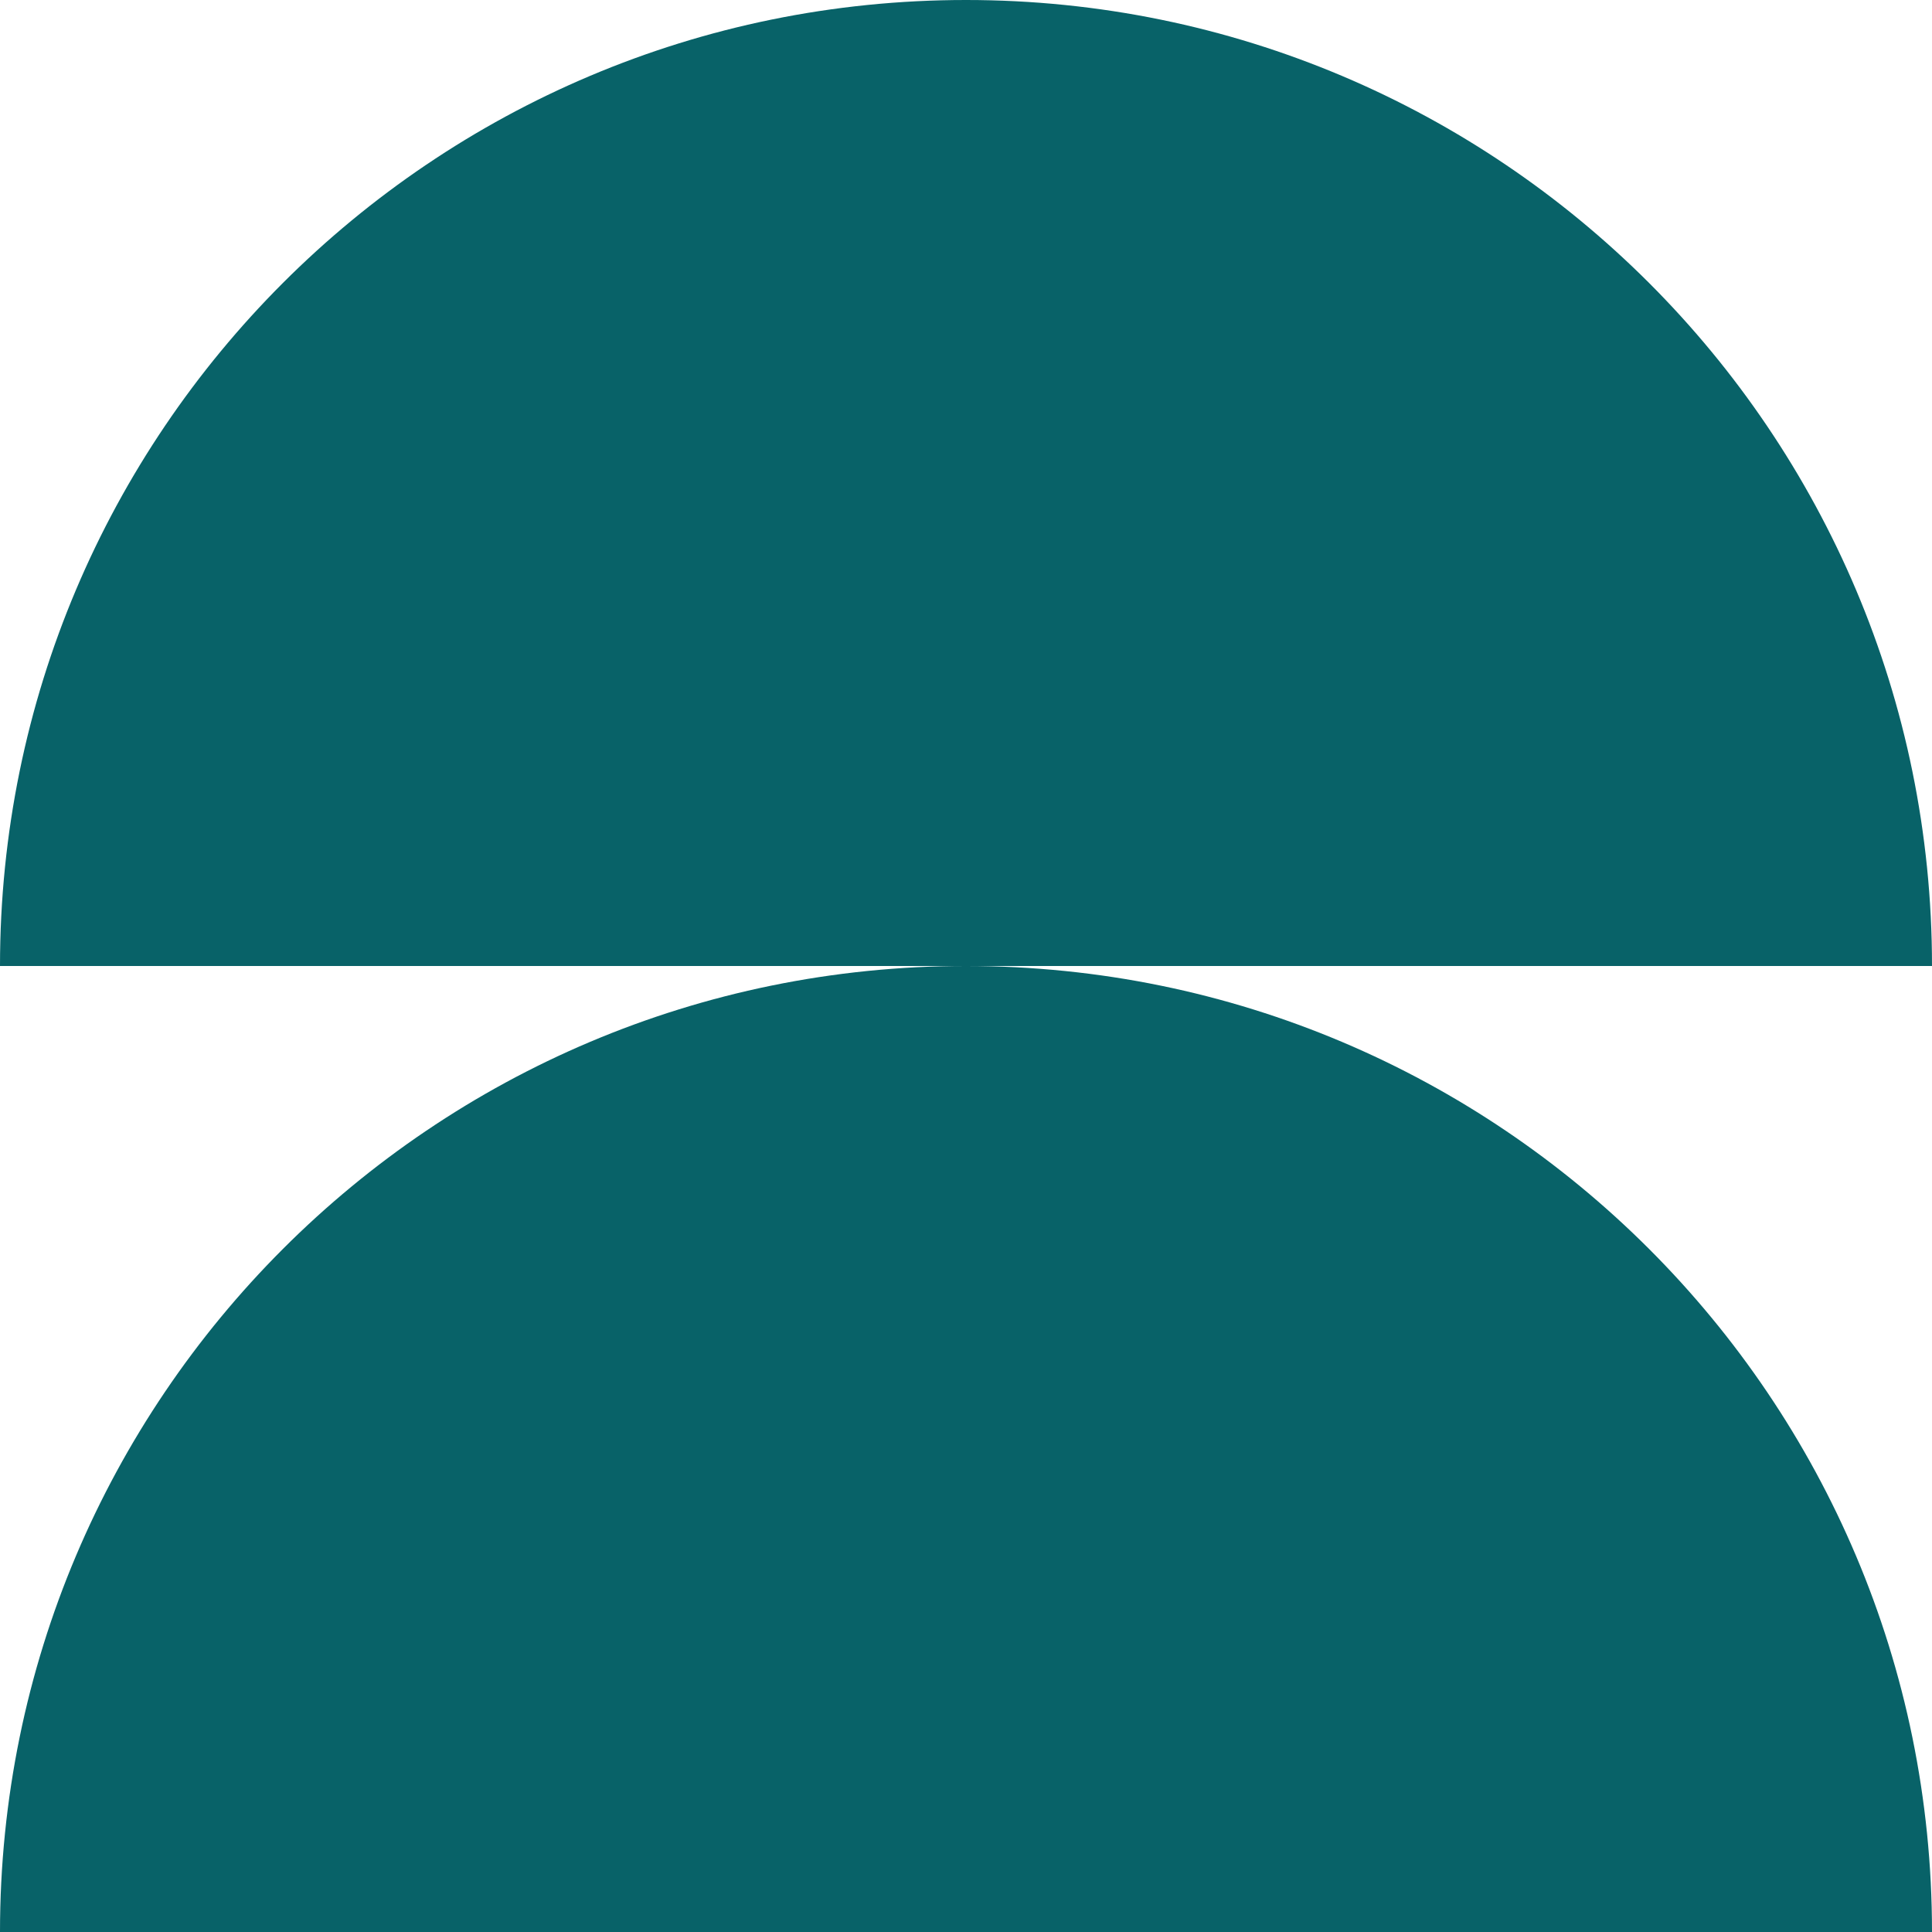 <?xml version="1.0" encoding="UTF-8" standalone="no"?>
<svg
   width="140"
   height="140"
   viewBox="0 0 140 140"
   fill="none"
   version="1.1"
   id="svg2"
   sodipodi:docname="eclipses.svg"
   inkscape:version="1.4 (e7c3feb100, 2024-10-09)"
   xmlns:inkscape="http://www.inkscape.org/namespaces/inkscape"
   xmlns:sodipodi="http://sodipodi.sourceforge.net/DTD/sodipodi-0.dtd"
   xmlns="http://www.w3.org/2000/svg"
   xmlns:svg="http://www.w3.org/2000/svg">
  <defs
     id="defs2" />
  <sodipodi:namedview
     id="namedview2"
     pagecolor="#ffffff"
     bordercolor="#000000"
     borderopacity="0.25"
     inkscape:showpageshadow="2"
     inkscape:pageopacity="0.0"
     inkscape:pagecheckerboard="true"
     inkscape:deskcolor="#d1d1d1"
     inkscape:zoom="2.000102"
     inkscape:cx="59.746952"
     inkscape:cy="113.99418"
     inkscape:window-width="1920"
     inkscape:window-height="1008"
     inkscape:window-x="0"
     inkscape:window-y="0"
     inkscape:window-maximized="1"
     inkscape:current-layer="svg2" />
  <path
     d="M0 70C0 31.34 31.34 0 70 0C108.66 0 140 31.34 140 70L70 70L0 70Z"
     fill="#FFC513"
     id="path1"
     style="fill:#086268;fill-opacity:1" />
  <path
     d="M70 70C108.66 70 140 101.34 140 140L0 140C0 101.34 31.34 70 70 70Z"
     fill="#FFC513"
     id="path2"
     style="fill:#086268;fill-opacity:1" />
</svg>
